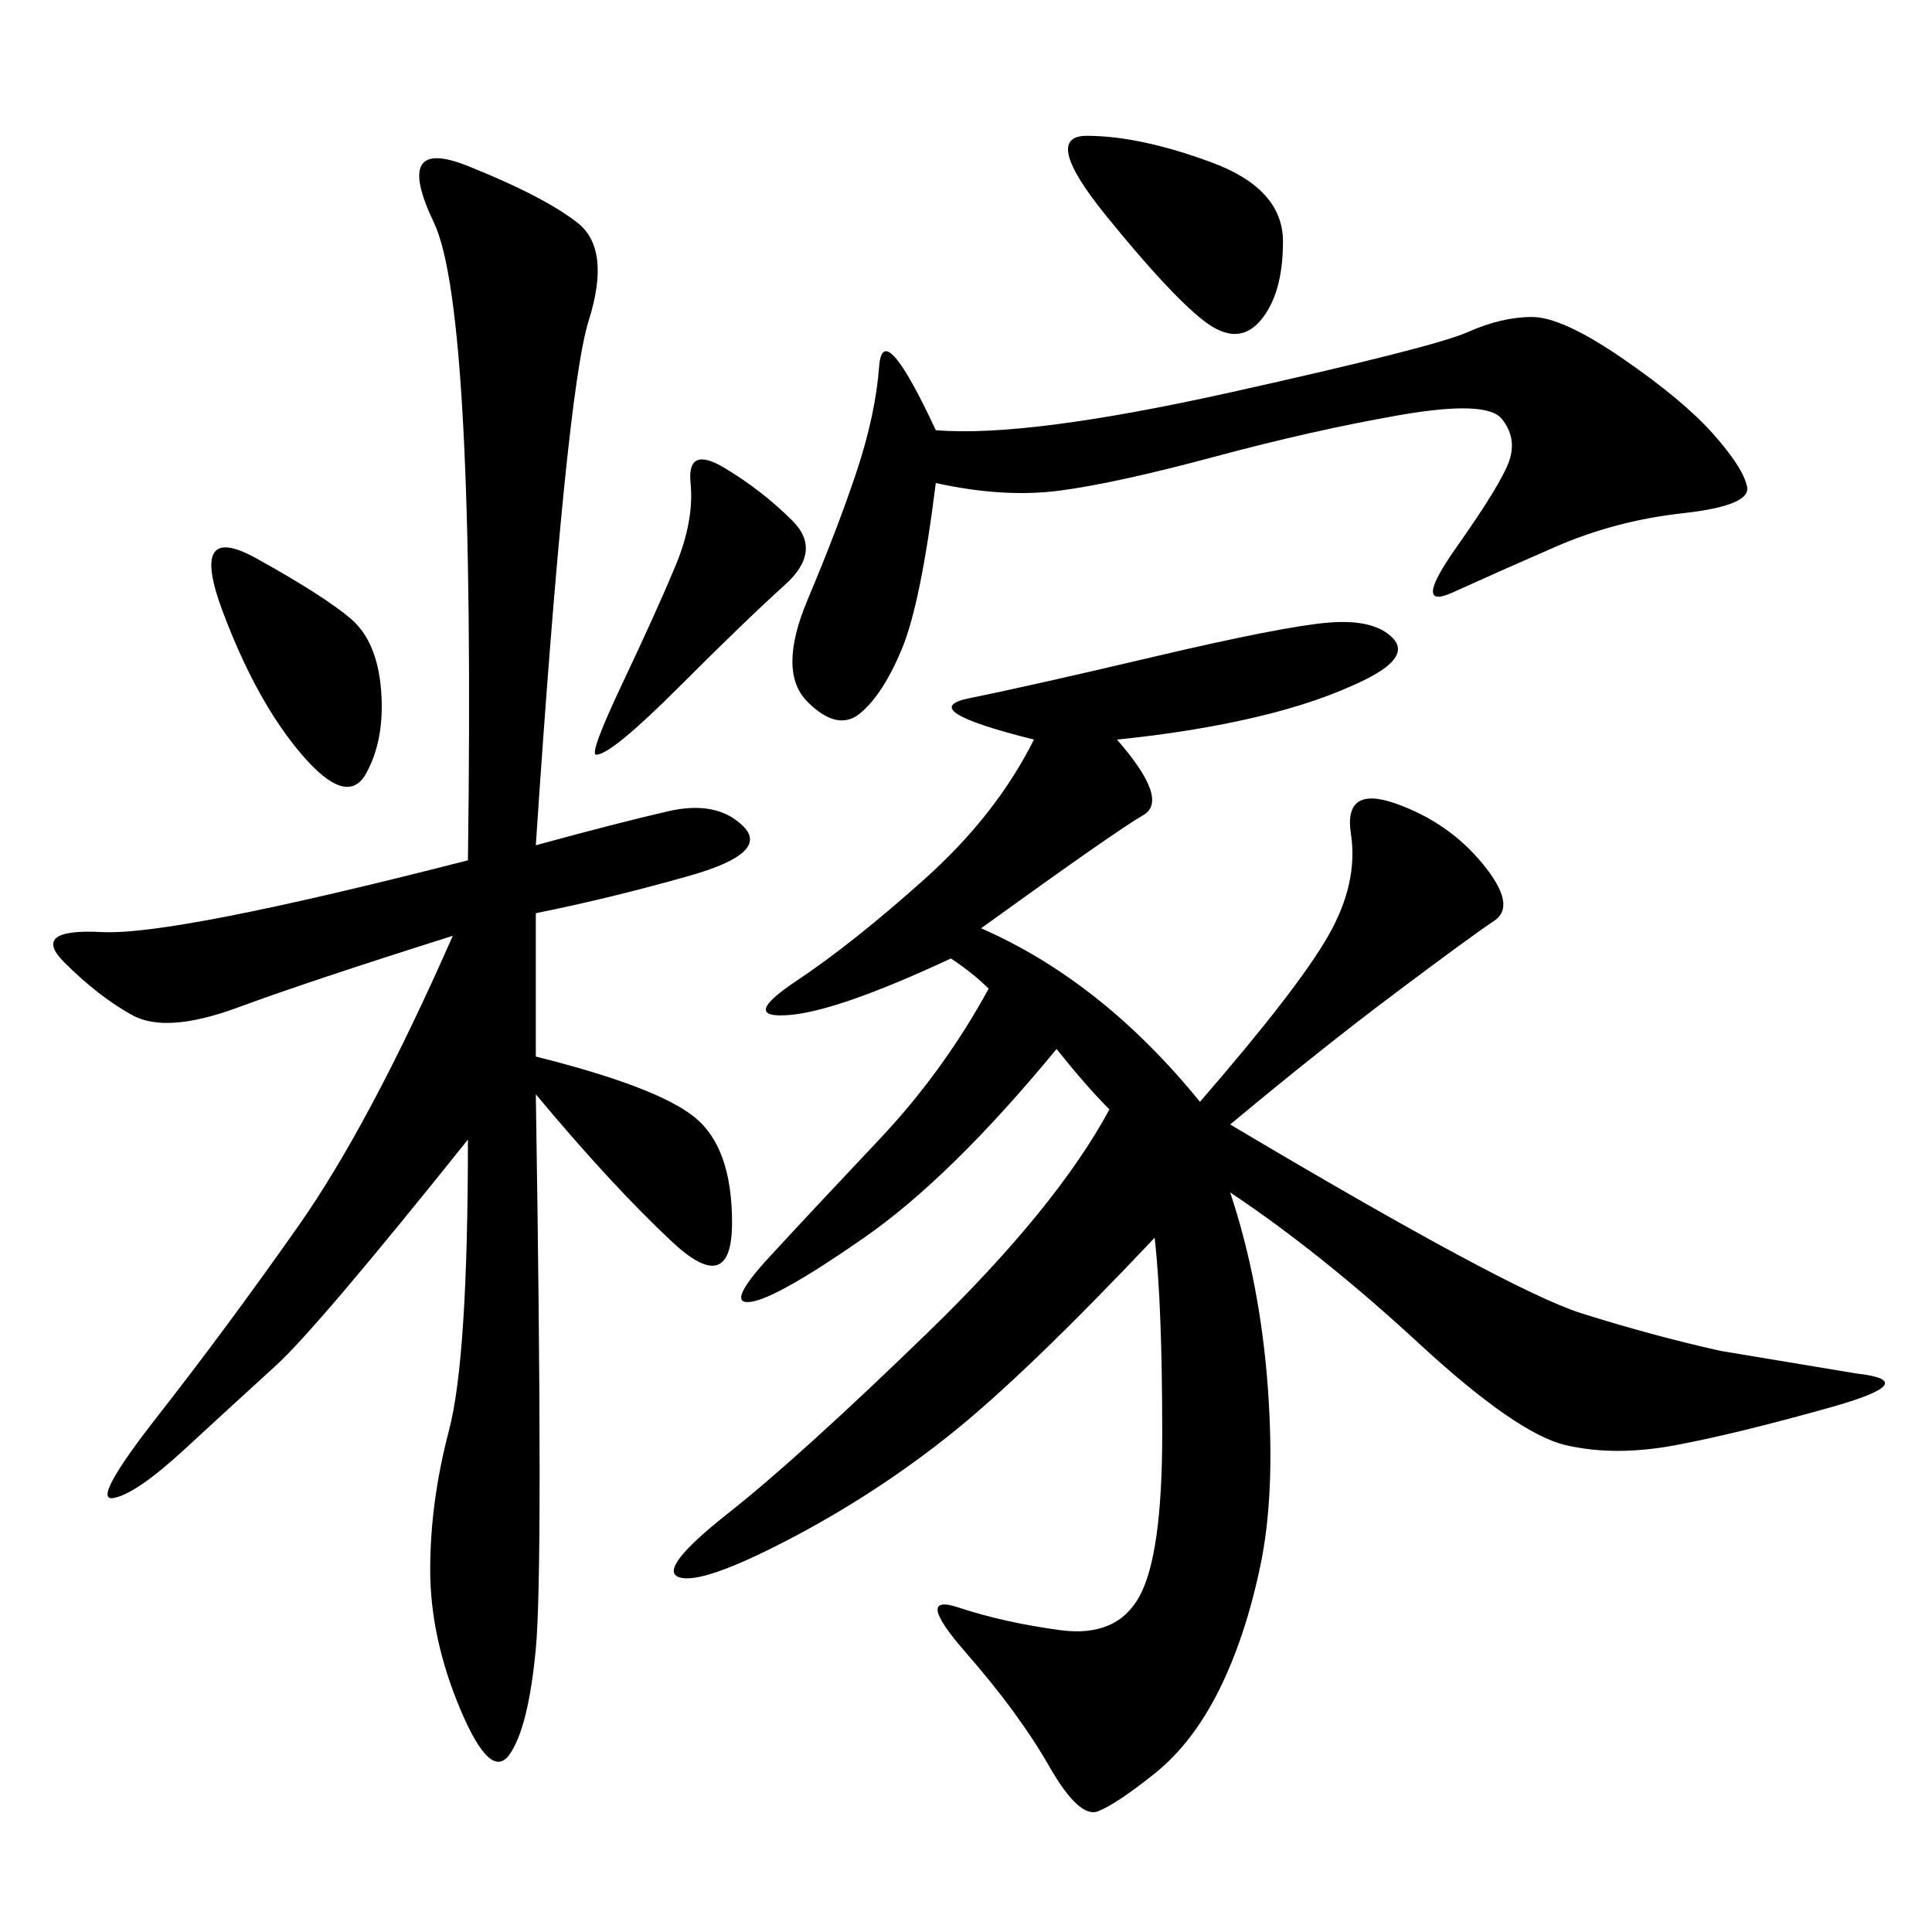 <svg xmlns="http://www.w3.org/2000/svg" xmlns:xlink="http://www.w3.org/1999/xlink" width="300" height="300"><path d="M173.44 114.84Q181.64 124.22 177.54 126.56Q173.44 128.91 152.34 144.14L152.34 144.14Q171.09 152.34 186.33 171.09L186.33 171.09Q201.56 153.52 206.25 145.31Q210.94 137.11 209.77 129.49Q208.59 121.88 216.80 124.80Q225 127.73 230.27 134.18Q235.55 140.63 232.03 142.97Q228.52 145.31 216.80 154.10Q205.08 162.89 191.02 174.61L191.02 174.61Q234.38 200.39 245.51 203.91Q256.64 207.42 267.19 209.77L267.19 209.77L288.28 213.28Q298.83 214.45 284.18 218.55Q269.53 222.66 260.16 224.41Q250.78 226.17 243.16 224.41Q235.55 222.66 220.31 208.59Q205.08 194.53 191.02 185.16L191.02 185.16Q195.70 199.22 196.88 215.63Q198.05 232.03 195.70 243.16Q193.36 254.30 189.26 262.50Q185.16 270.70 179.30 275.39Q173.44 280.08 170.51 281.25Q167.58 282.42 162.89 274.22Q158.20 266.02 150 256.64Q141.80 247.27 148.83 249.61Q155.86 251.95 164.65 253.13Q173.44 254.30 176.95 247.85Q180.47 241.41 180.47 222.66L180.47 222.66Q180.47 202.73 179.30 192.19L179.30 192.19Q159.38 213.28 147.66 222.66Q135.94 232.03 122.46 239.06Q108.98 246.09 105.47 244.92Q101.95 243.75 113.09 234.96Q124.22 226.17 144.14 206.84Q164.06 187.50 172.27 172.27L172.27 172.27Q168.75 168.75 164.06 162.89L164.06 162.89Q147.66 182.81 134.18 192.19Q120.70 201.56 116.60 202.15Q112.50 202.73 119.53 195.12Q126.56 187.50 136.52 176.95Q146.48 166.41 153.52 153.52L153.52 153.52Q151.17 151.17 147.66 148.83L147.66 148.83Q130.08 157.03 122.46 157.62Q114.84 158.20 123.63 152.34Q132.42 146.48 143.55 136.52Q154.69 126.56 160.55 114.84L160.55 114.84Q141.80 110.16 150.59 108.40Q159.38 106.64 179.30 101.95Q199.22 97.27 206.25 96.68Q213.28 96.09 216.21 99.02Q219.14 101.95 212.11 105.47Q205.08 108.98 195.12 111.33Q185.16 113.67 173.44 114.84L173.44 114.84ZM83.20 131.25Q96.09 127.73 103.71 125.98Q111.33 124.22 115.43 128.32Q119.53 132.42 107.23 135.94Q94.92 139.45 83.20 141.80L83.20 141.80L83.20 164.06Q101.95 168.75 107.81 173.44Q113.67 178.13 113.67 189.84L113.67 189.84Q113.67 201.56 104.30 192.77Q94.92 183.98 83.20 169.92L83.20 169.92Q84.38 243.75 83.20 256.05Q82.03 268.36 79.10 272.46Q76.17 276.56 71.48 265.43Q66.80 254.30 66.80 243.75L66.80 243.75Q66.80 233.20 69.73 222.07Q72.66 210.94 72.66 176.95L72.66 176.95Q49.22 206.25 42.77 212.11Q36.33 217.97 28.71 225Q21.09 232.03 17.58 232.62Q14.06 233.20 24.61 219.73Q35.16 206.25 46.29 190.43Q57.42 174.61 70.31 145.31L70.31 145.31Q48.05 152.34 36.91 156.45Q25.78 160.55 20.51 157.62Q15.23 154.69 9.96 149.41Q4.69 144.14 15.82 144.73Q26.95 145.31 72.66 133.59L72.66 133.59Q73.83 48.05 67.38 34.57Q60.94 21.09 72.66 25.78Q84.38 30.47 89.65 34.57Q94.92 38.67 91.41 49.80Q87.89 60.94 83.20 131.25L83.20 131.25ZM145.31 75Q142.97 93.75 140.04 100.78Q137.11 107.81 133.59 110.74Q130.08 113.67 125.39 108.98Q120.70 104.30 125.39 93.16Q130.08 82.03 133.01 73.24Q135.94 64.45 136.52 56.84Q137.11 49.22 145.31 66.80L145.31 66.80Q159.38 67.97 191.02 60.94Q222.66 53.91 227.93 51.56Q233.20 49.22 237.89 49.22L237.89 49.22Q242.58 49.22 251.95 55.66Q261.33 62.11 266.02 67.38Q270.70 72.66 271.29 75.59Q271.88 78.52 261.33 79.69Q250.78 80.86 241.41 84.96Q232.03 89.06 225.59 91.99Q219.14 94.92 226.17 84.96Q233.20 75 234.38 71.48Q235.55 67.97 233.20 65.04Q230.86 62.11 217.38 64.45Q203.91 66.80 188.67 70.90Q173.44 75 164.65 76.17Q155.86 77.34 145.31 75L145.31 75ZM168.75 21.09Q176.95 21.09 188.09 25.20Q199.22 29.30 199.22 37.50L199.22 37.50Q199.22 45.70 195.70 49.80Q192.19 53.91 186.91 49.80Q181.64 45.70 171.68 33.40Q161.72 21.09 168.75 21.09L168.75 21.09ZM39.84 86.72Q50.39 92.58 54.49 96.09Q58.59 99.61 59.18 107.23Q59.77 114.84 56.84 120.12Q53.91 125.39 46.88 117.19Q39.84 108.98 34.57 94.92Q29.30 80.86 39.84 86.72L39.84 86.72ZM112.50 72.66Q118.36 76.17 123.05 80.86Q127.73 85.55 121.88 90.82Q116.02 96.09 105.47 106.64Q94.92 117.19 92.58 117.19L92.58 117.19Q91.41 117.19 96.68 106.05Q101.95 94.92 104.88 87.89Q107.81 80.86 107.23 75Q106.64 69.14 112.50 72.66L112.50 72.66Z"/></svg>